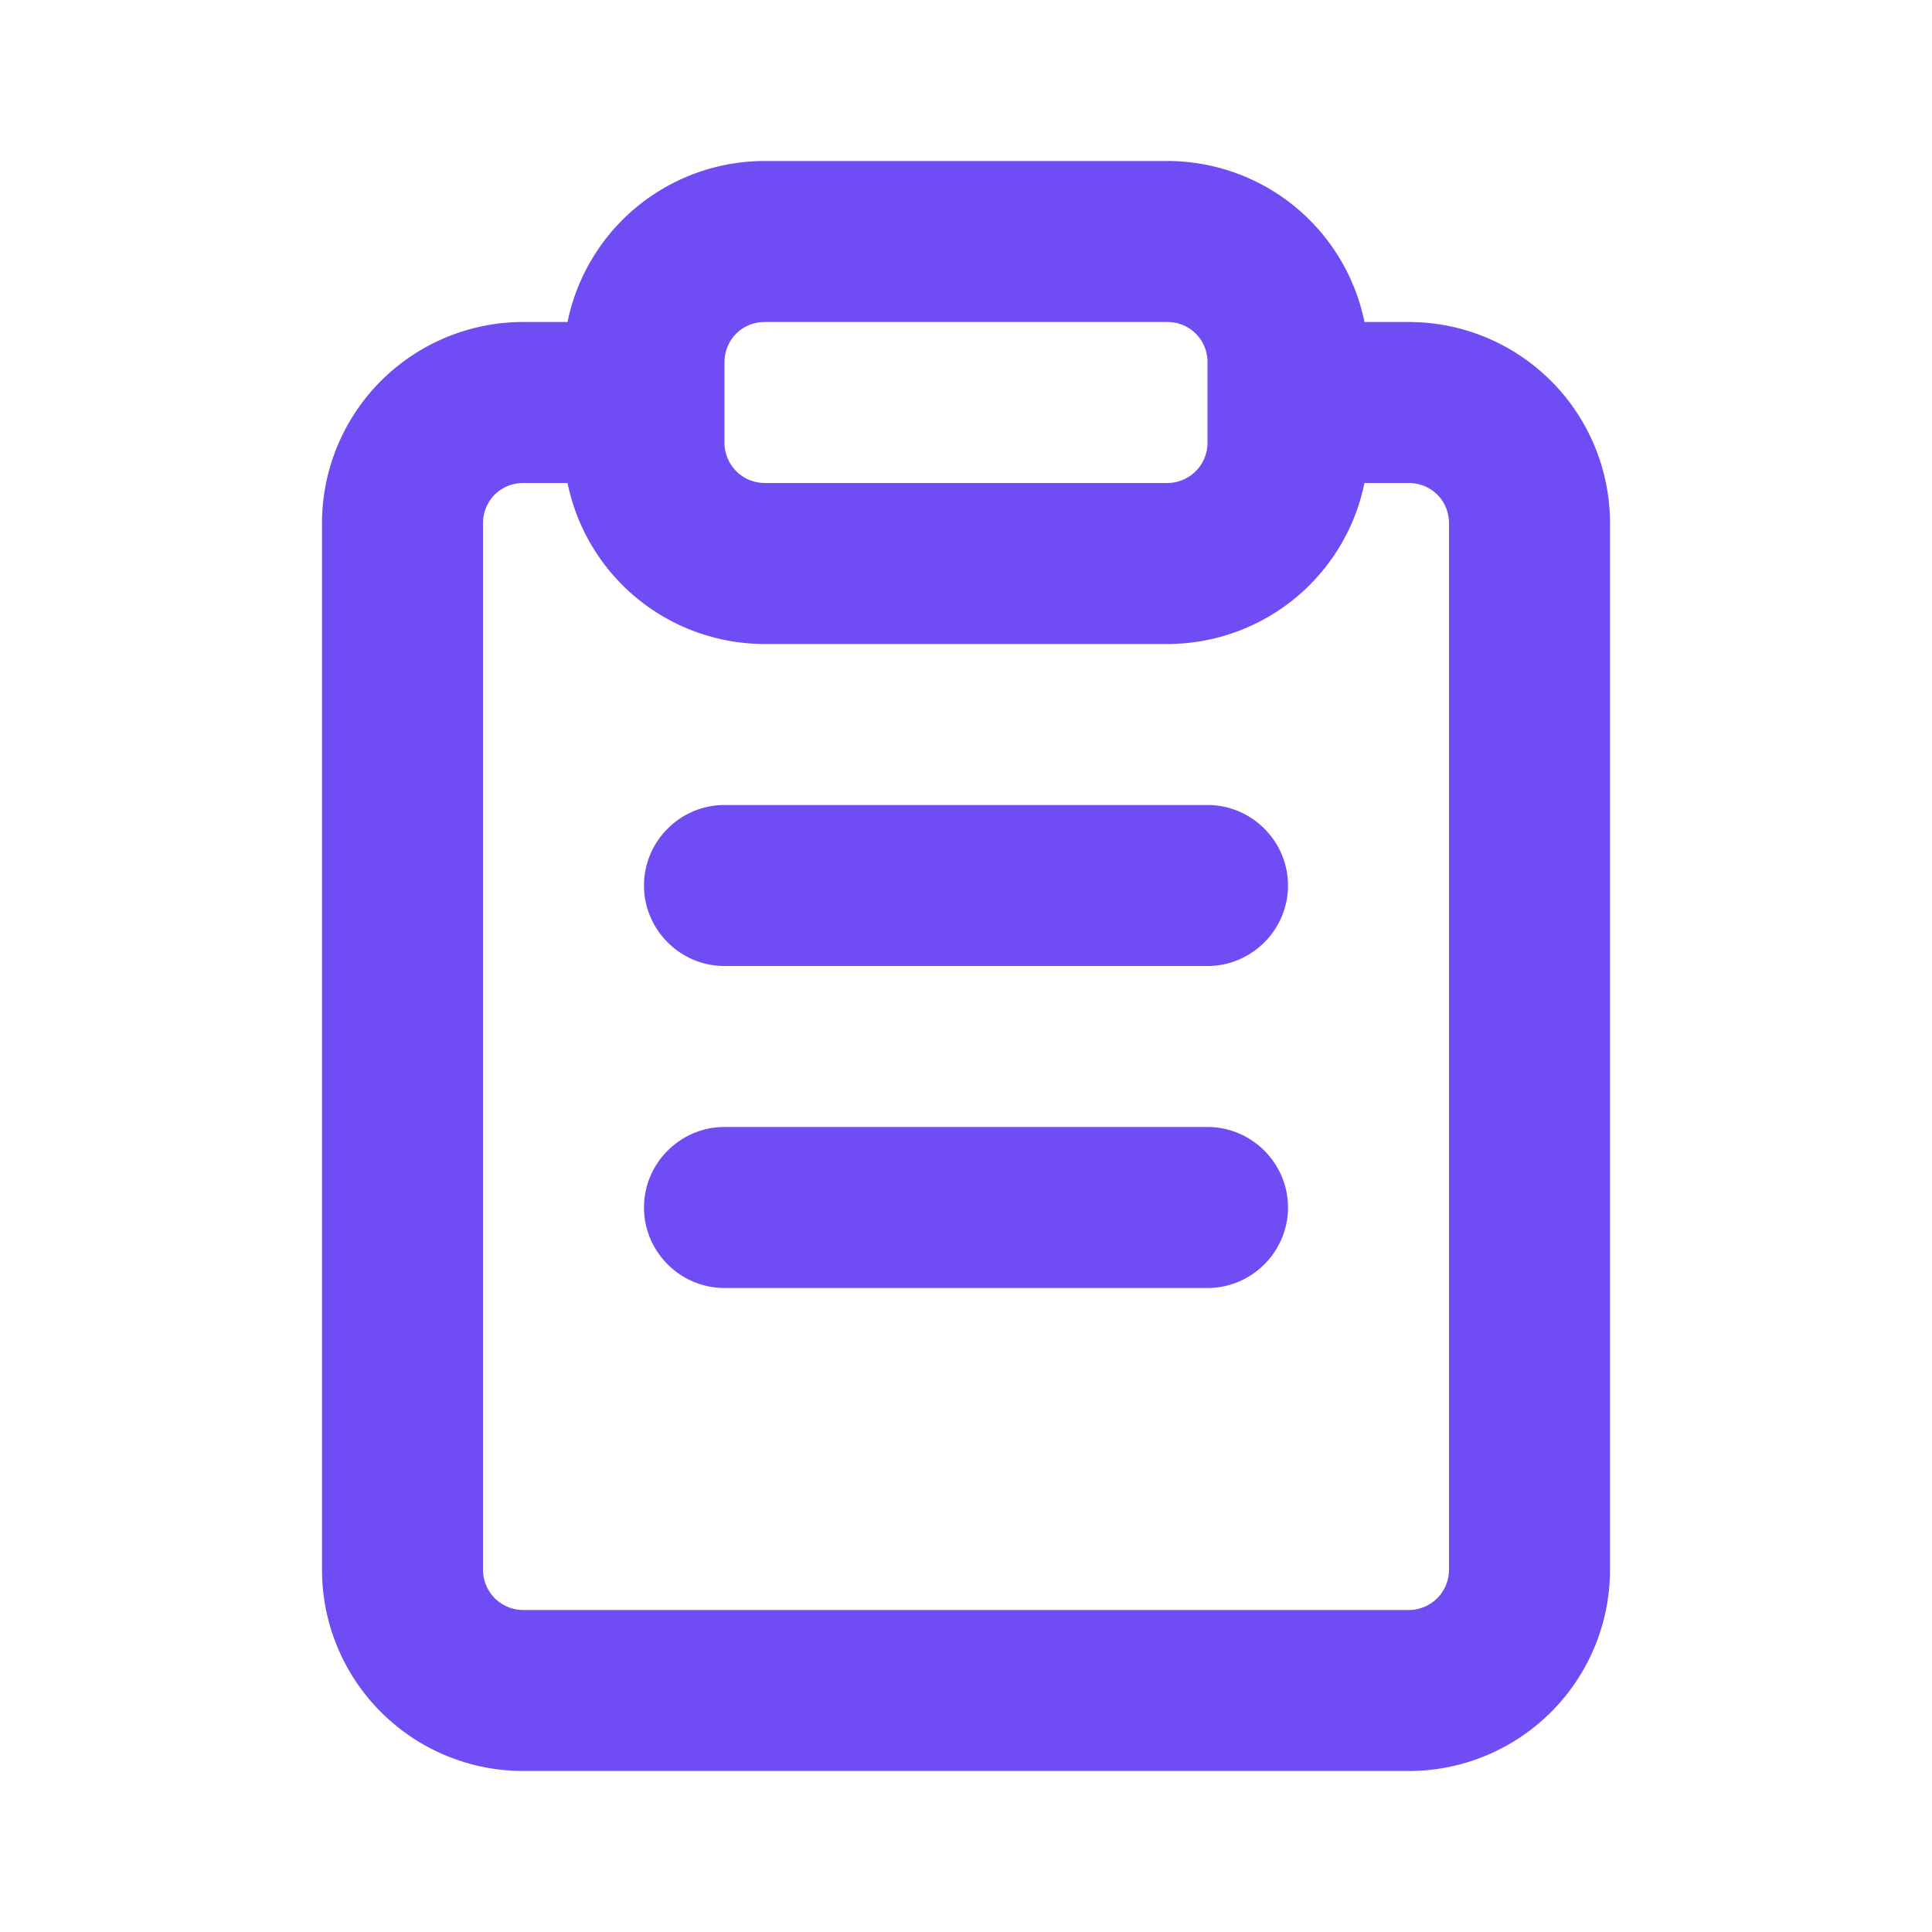 ﻿<svg xmlns='http://www.w3.org/2000/svg' viewBox='0 0 24 24'><path d='M15 14H9c-.55 0-1 .45-1 1s.45 1 1 1h6c.55 0 1-.45 1-1s-.45-1-1-1ZM15 10H9c-.55 0-1 .45-1 1s.45 1 1 1h6c.55 0 1-.45 1-1s-.45-1-1-1ZM17.5 4h-.55a2.5 2.5 0 0 0-2.45-2h-5a2.5 2.5 0 0 0-2.45 2H6.5A2.5 2.5 0 0 0 4 6.5v13A2.5 2.5 0 0 0 6.5 22h11a2.5 2.5 0 0 0 2.5-2.5v-13A2.5 2.5 0 0 0 17.5 4Zm-8 0h5c.28 0 .5.22.5.5v1a.5.5 0 0 1-.5.5h-5a.5.5 0 0 1-.5-.5v-1c0-.28.22-.5.5-.5ZM18 19.5a.5.5 0 0 1-.5.5h-11a.5.5 0 0 1-.5-.5v-13c0-.28.22-.5.5-.5h.55A2.5 2.5 0 0 0 9.5 8h5a2.5 2.5 0 0 0 2.45-2h.55c.28 0 .5.22.5.5v13Z' fill='#704CF4'></path></svg>